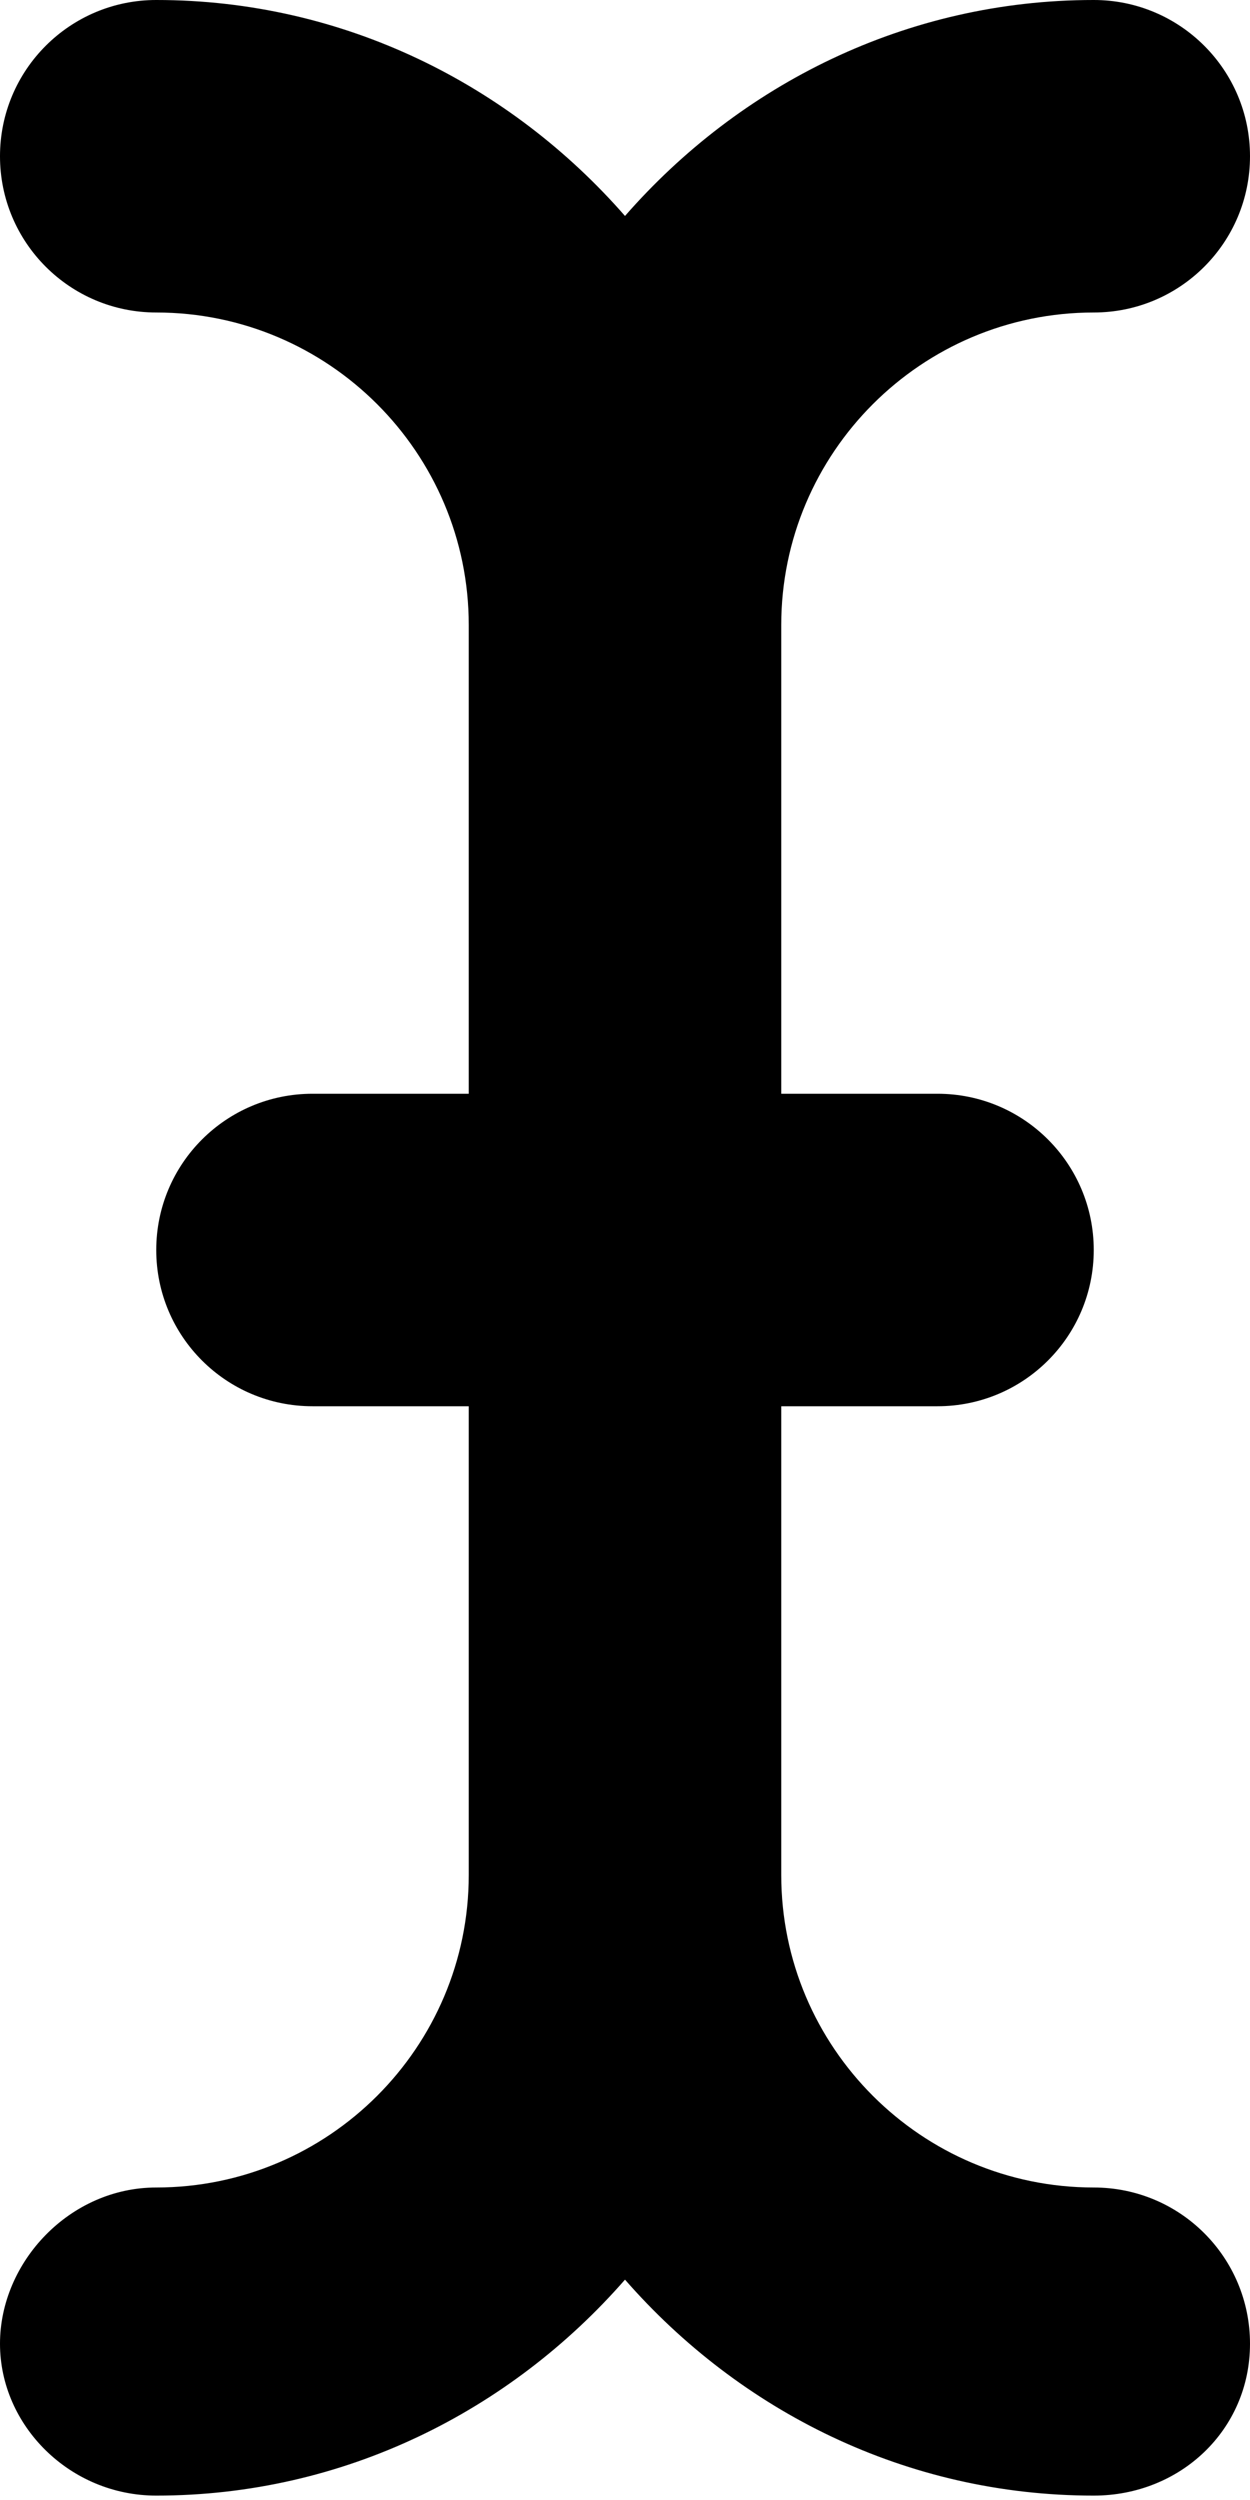 <svg xmlns="http://www.w3.org/2000/svg" viewBox="0 0 256 512"><!--! Font Awesome Free 6.1.2 by @fontawesome - https://fontawesome.com License - https://fontawesome.com/license/free (Icons: CC BY 4.0, Fonts: SIL OFL 1.1, Code: MIT License) Copyright 2022 Fonticons, Inc.--><path d="M256 480c0 17.69-14.33 31.1-32 31.1-38.41 0-72.52-17.35-96-44.23-23.48 26.88-57.59 44.23-96 44.23-17.67 0-32-14.31-32-31.1s14.33-32 32-32c35.3 0 64-28.72 64-64v-96H64c-17.67 0-32-14.3-32-32s14.33-32 32-32h32v-96c0-35.28-28.7-64-64-64C14.33 64 0 49.69 0 32S14.33 0 32 0c38.41 0 72.52 17.35 96 44.23C151.48 17.35 185.59 0 224 0c17.67 0 32 14.31 32 32s-14.33 32-32 32c-35.3 0-64 28.72-64 64v96h32c17.67 0 32 14.31 32 32s-14.33 32-32 32h-32v96c0 35.28 28.7 64 64 64 17.7 0 32 14.3 32 32z"/></svg>